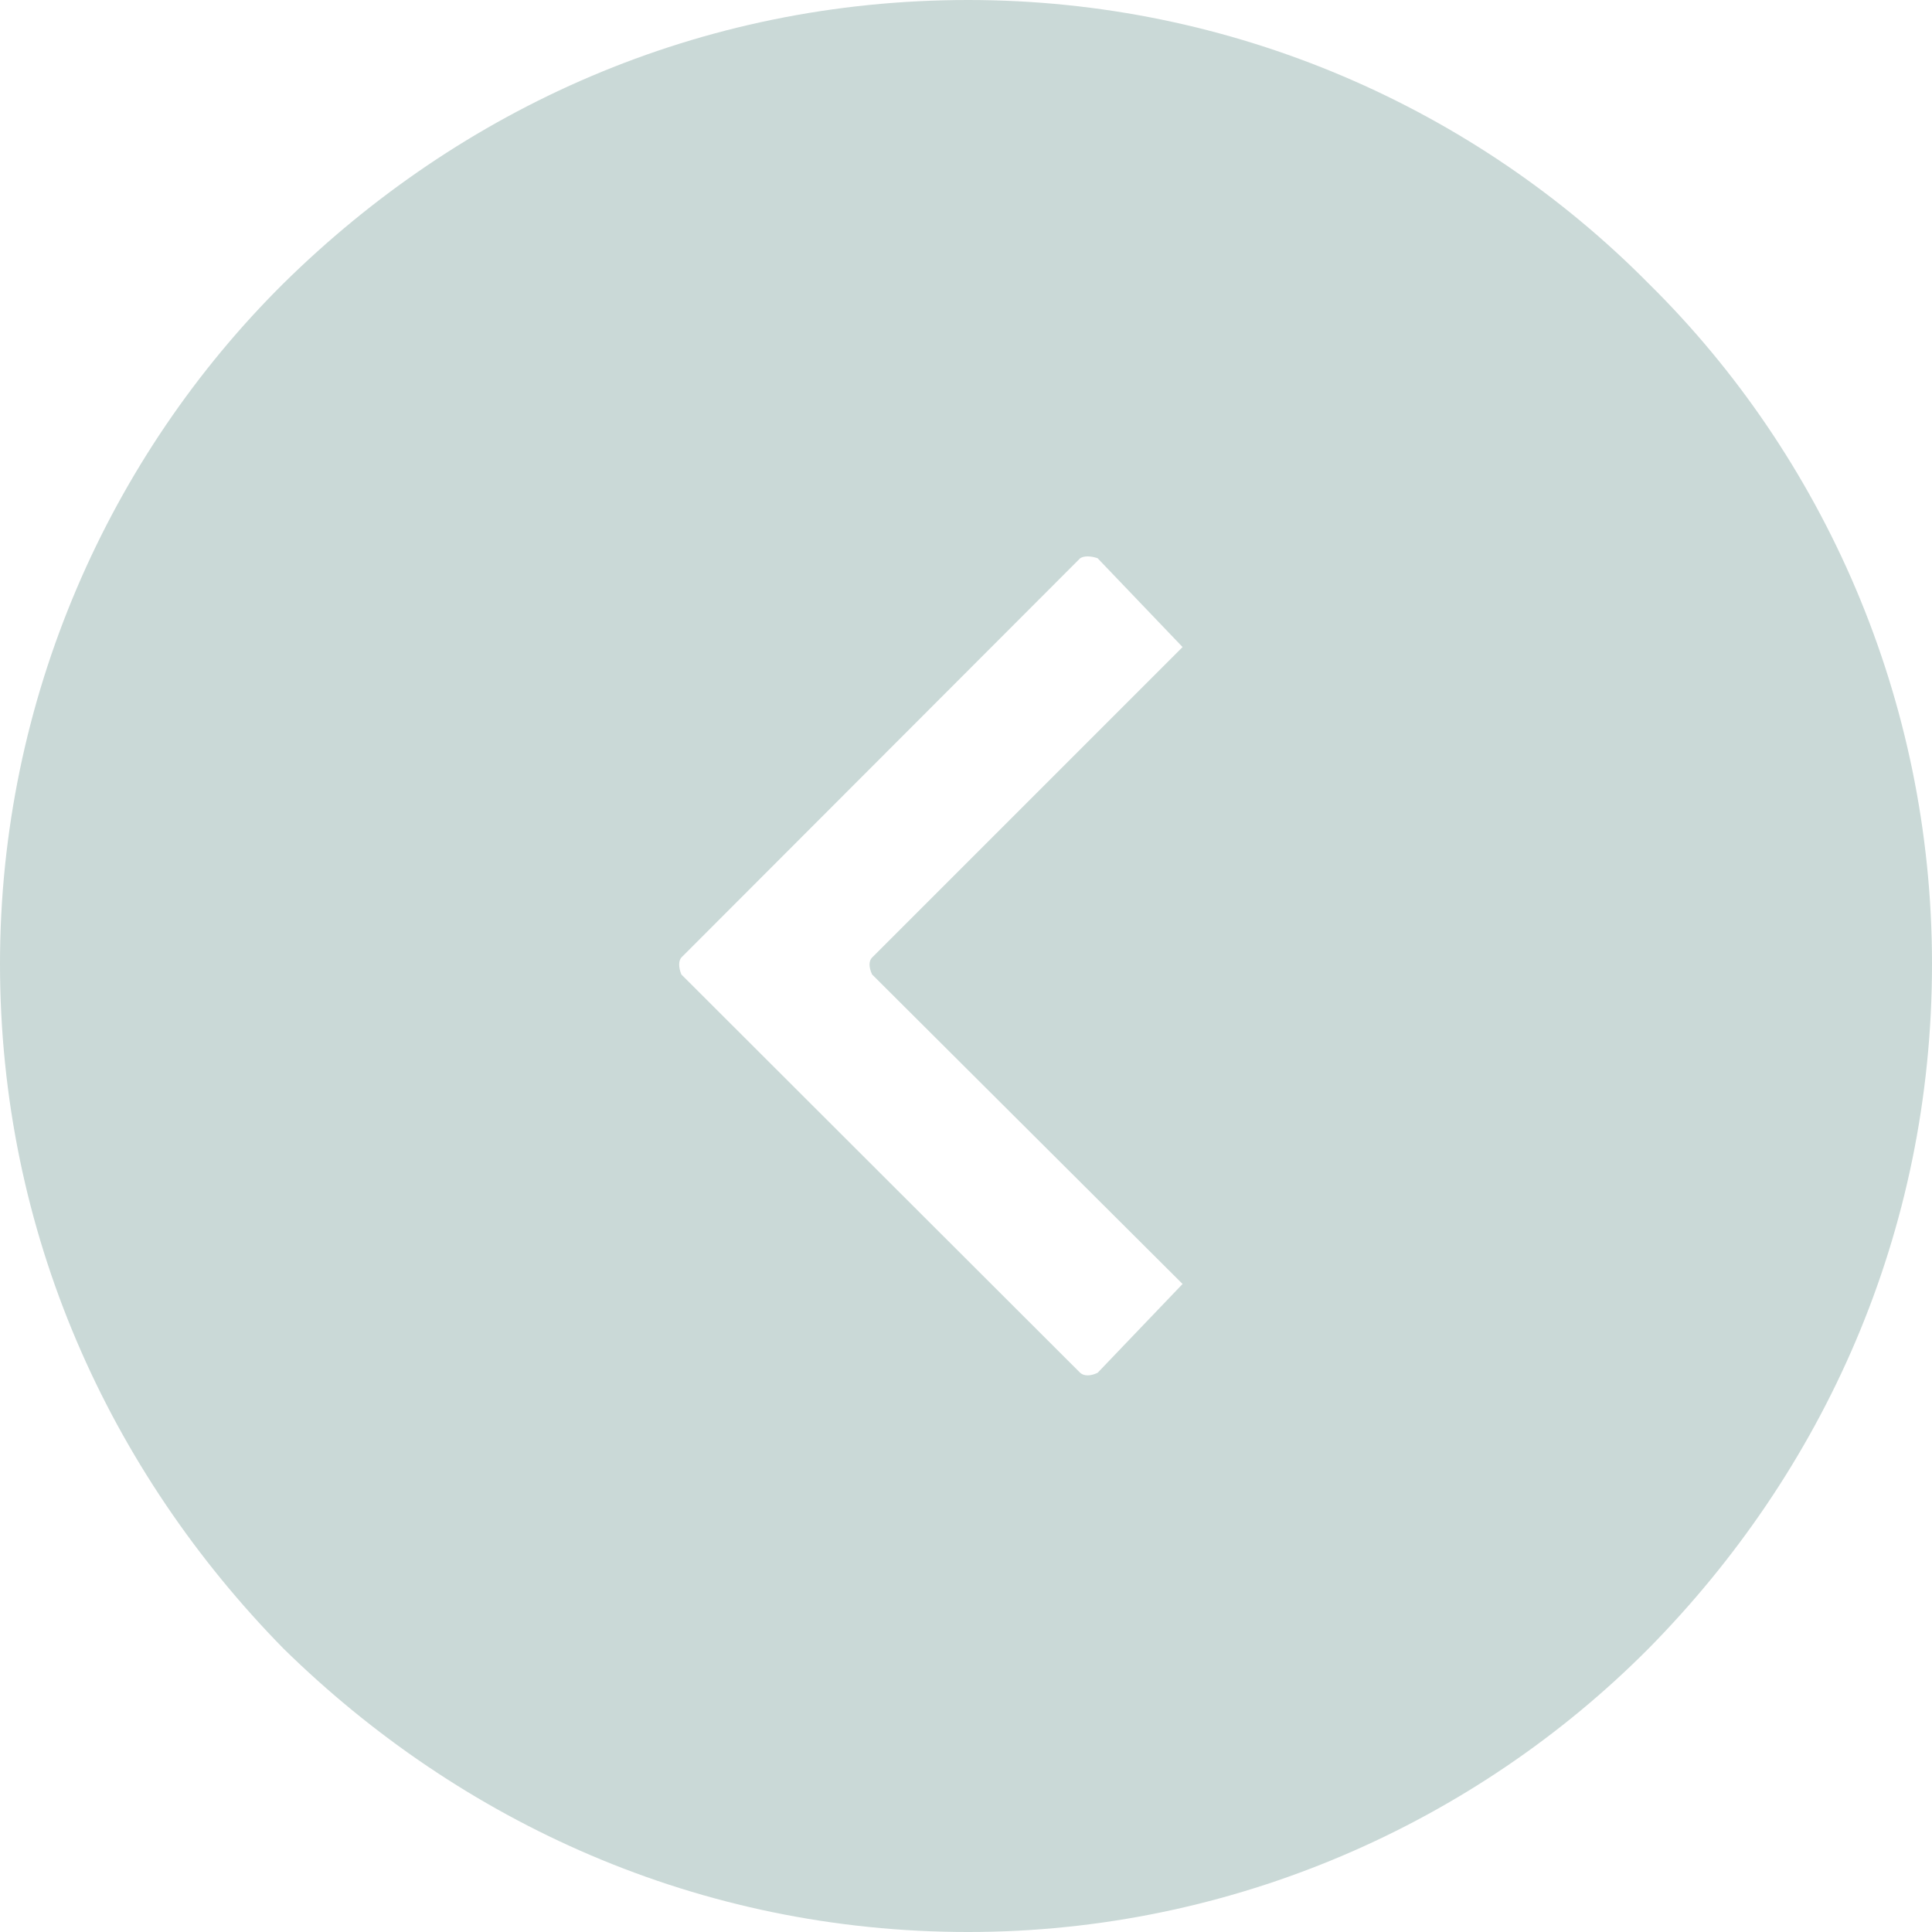 <?xml version="1.0" encoding="UTF-8"?> <svg xmlns="http://www.w3.org/2000/svg" xmlns:xlink="http://www.w3.org/1999/xlink" xmlns:xodm="http://www.corel.com/coreldraw/odm/2003" xml:space="preserve" width="456px" height="456px" version="1.1" style="shape-rendering:geometricPrecision; text-rendering:geometricPrecision; image-rendering:optimizeQuality; fill-rule:evenodd; clip-rule:evenodd" viewBox="0 0 40.01 40.01"> <defs> <style type="text/css"> .fil0 {fill:#CAD9D7} </style> </defs> <g id="Слой_x0020_1">  <path class="fil0" d="M22.37 11.56l-8.26 8.27c-0.06,0.07 -0.06,0.2 0,0.35l8.26 8.25c0.08,0.07 0.21,0.07 0.36,0l1.76 -1.84 -6.43 -6.41c-0.07,-0.15 -0.07,-0.28 0,-0.35l6.43 -6.43 -1.76 -1.84c-0.15,-0.05 -0.28,-0.05 -0.36,0l0 0zm-2.32 -11.56c-5.58,0 -10.51,2.25 -14.18,5.87 -3.6,3.57 -5.87,8.6 -5.87,14.09 0,5.58 2.27,10.51 5.87,14.18 3.67,3.6 8.6,5.87 14.18,5.87 5.49,0 10.51,-2.27 14.09,-5.87 3.62,-3.67 5.87,-8.6 5.87,-14.18 0,-5.49 -2.25,-10.52 -5.87,-14.09 -3.58,-3.62 -8.6,-5.87 -14.09,-5.87l0 0z"></path> </g> </svg> 